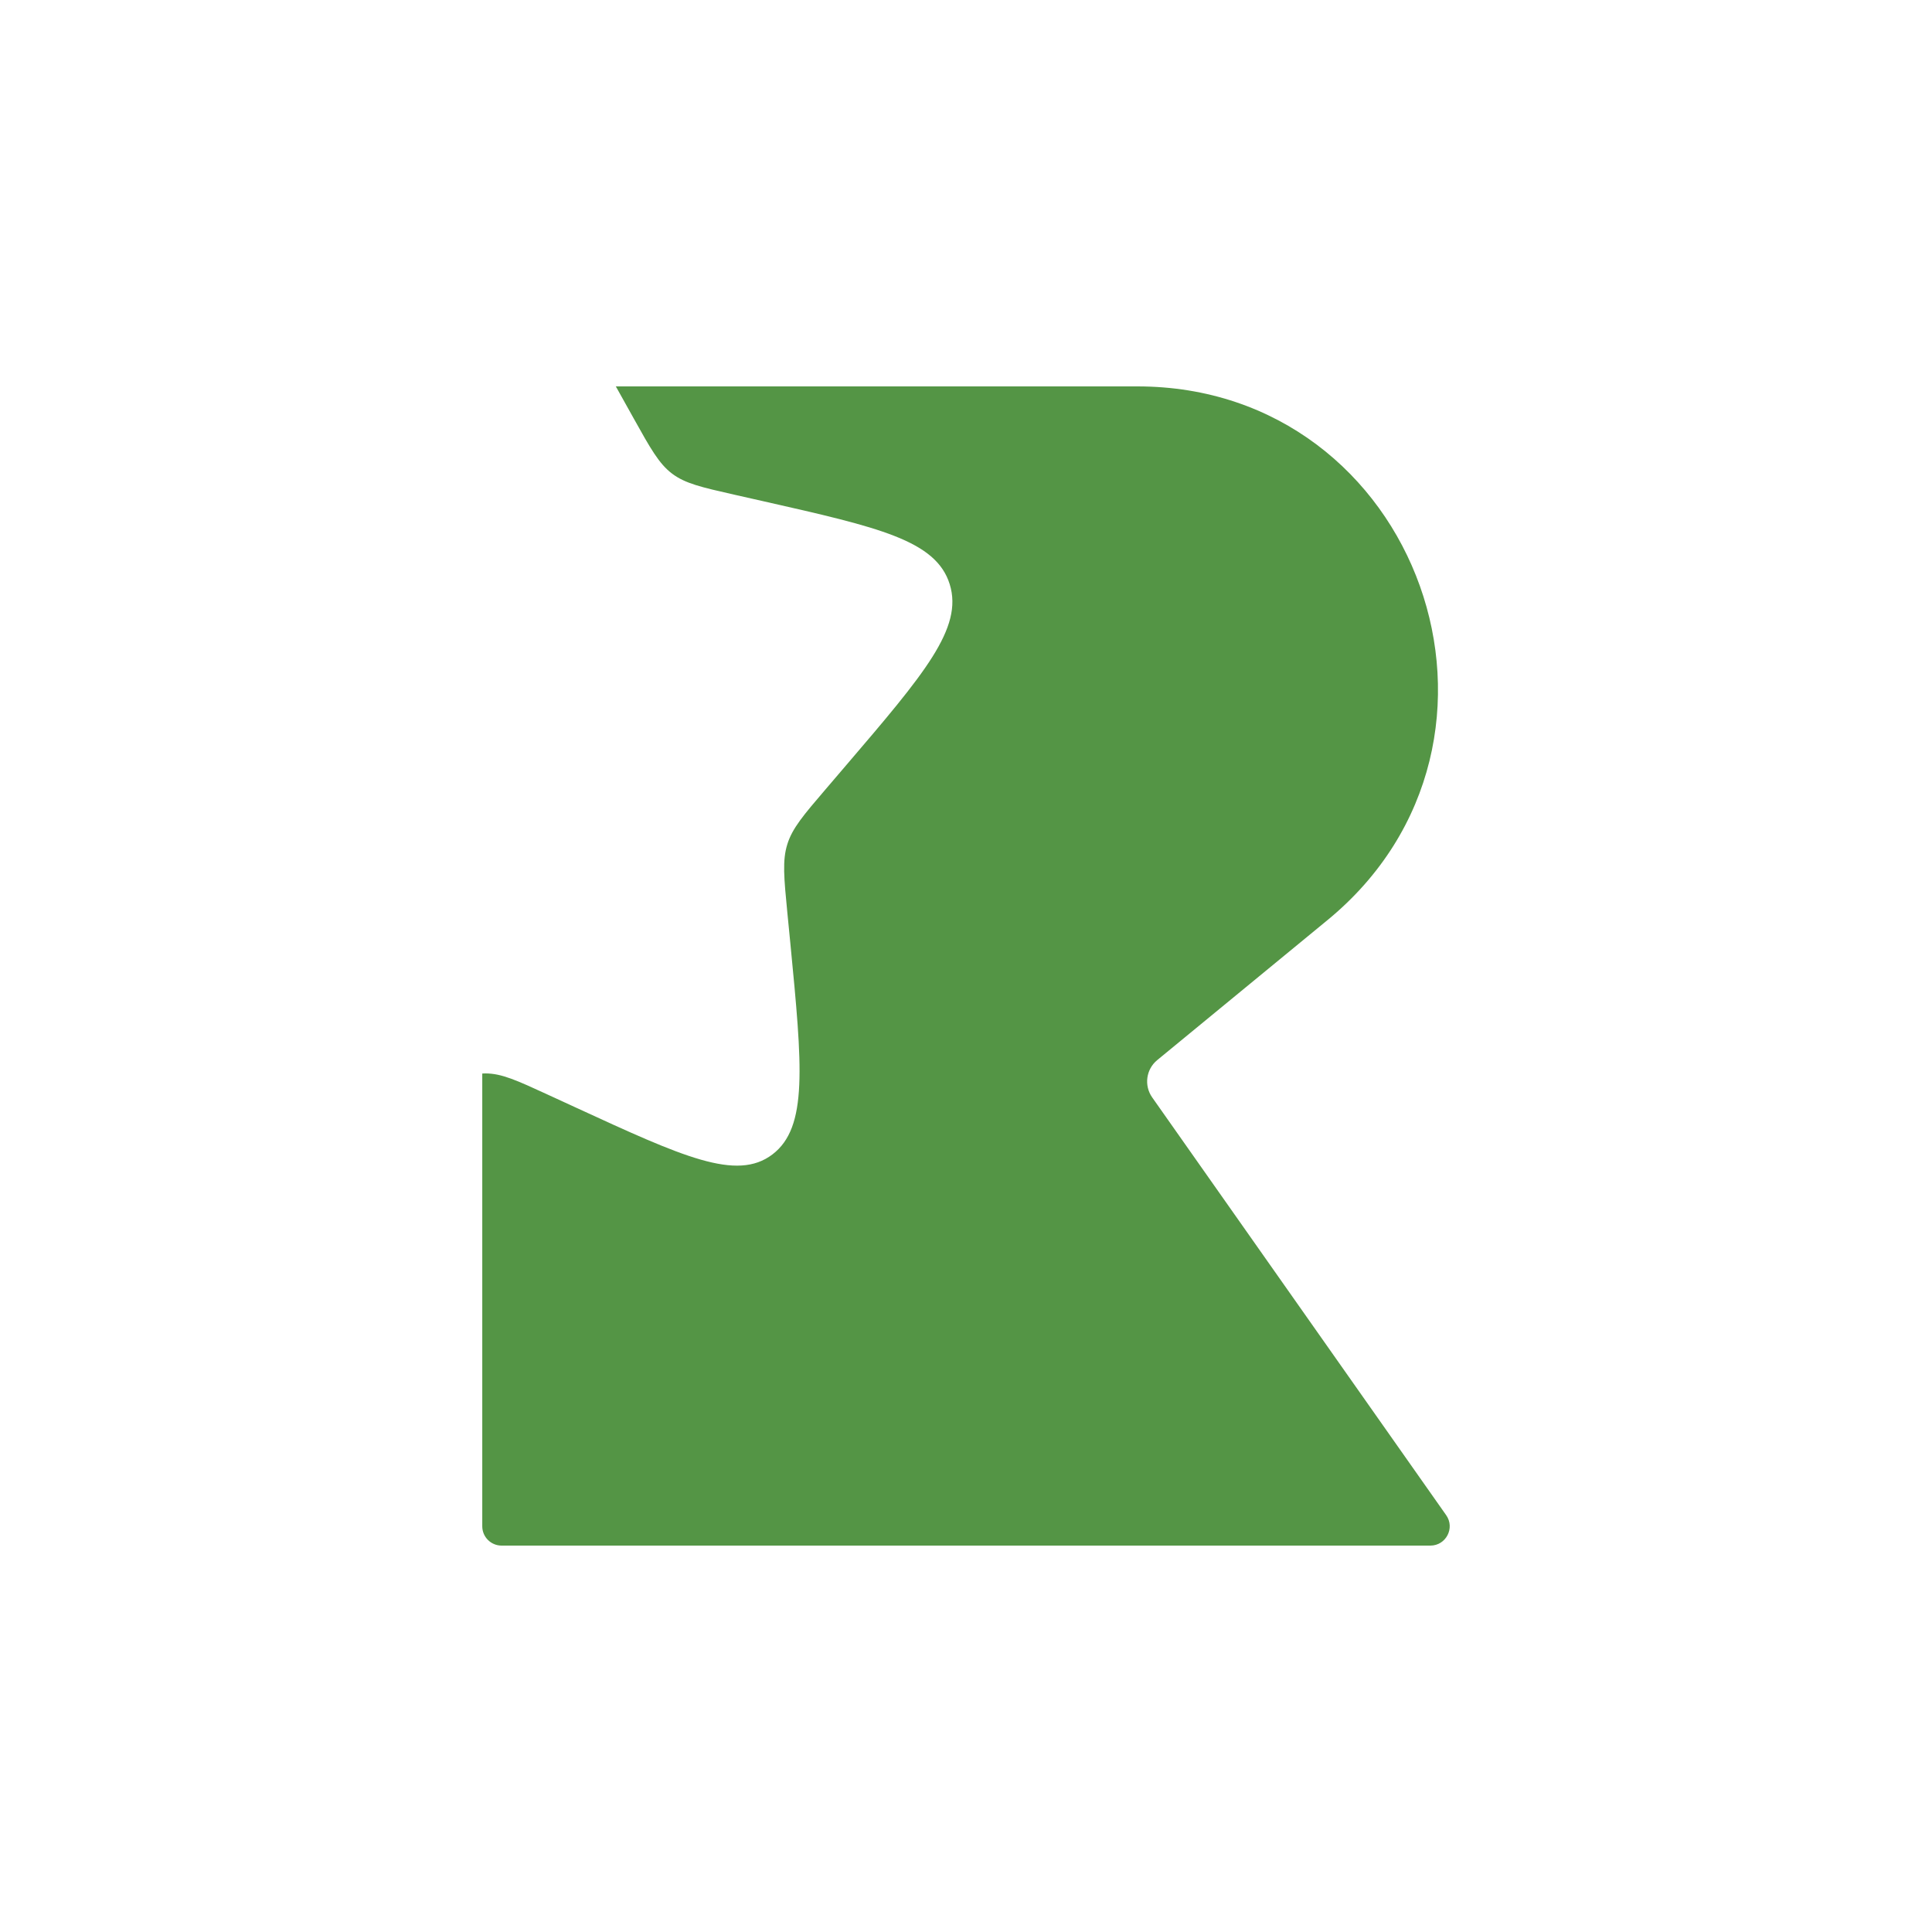 <svg xmlns="http://www.w3.org/2000/svg" version="1.1" xmlns:xlink="http://www.w3.org/1999/xlink" width="100" height="100"><svg width="100" height="100" viewBox="0 0 100 100" fill="none" xmlns="http://www.w3.org/2000/svg">
<path d="M58.872 20C73.458 20 79.996 38.346 68.715 47.621L59.896 54.872C59.319 55.347 59.206 56.188 59.636 56.8L74.854 78.425C75.32 79.087 74.846 80 74.036 80H25.962C25.41 80 24.962 79.552 24.962 79V55.565C25.018 55.561 25.074 55.56 25.129 55.56C25.968 55.561 26.758 55.924 28.339 56.652L29.78 57.315C35.345 59.878 38.128 61.159 39.979 59.754C41.83 58.349 41.524 55.187 40.912 48.865L40.797 47.688L40.752 47.23C40.578 45.433 40.491 44.534 40.751 43.701C41.01 42.868 41.585 42.195 42.737 40.849L43.786 39.622C47.838 34.884 49.864 32.514 49.157 30.24C48.45 27.966 45.477 27.294 39.533 25.949L37.996 25.602C36.306 25.219 35.462 25.027 34.784 24.513C34.106 23.998 33.67 23.218 32.8 21.657L32.008 20.237C31.964 20.158 31.919 20.078 31.875 20H58.872Z" fill="#549545"></path>
</svg><style>@media (prefers-color-scheme: light) { :root { filter: none; } }
@media (prefers-color-scheme: dark) { :root { filter: none; } }
</style></svg>
